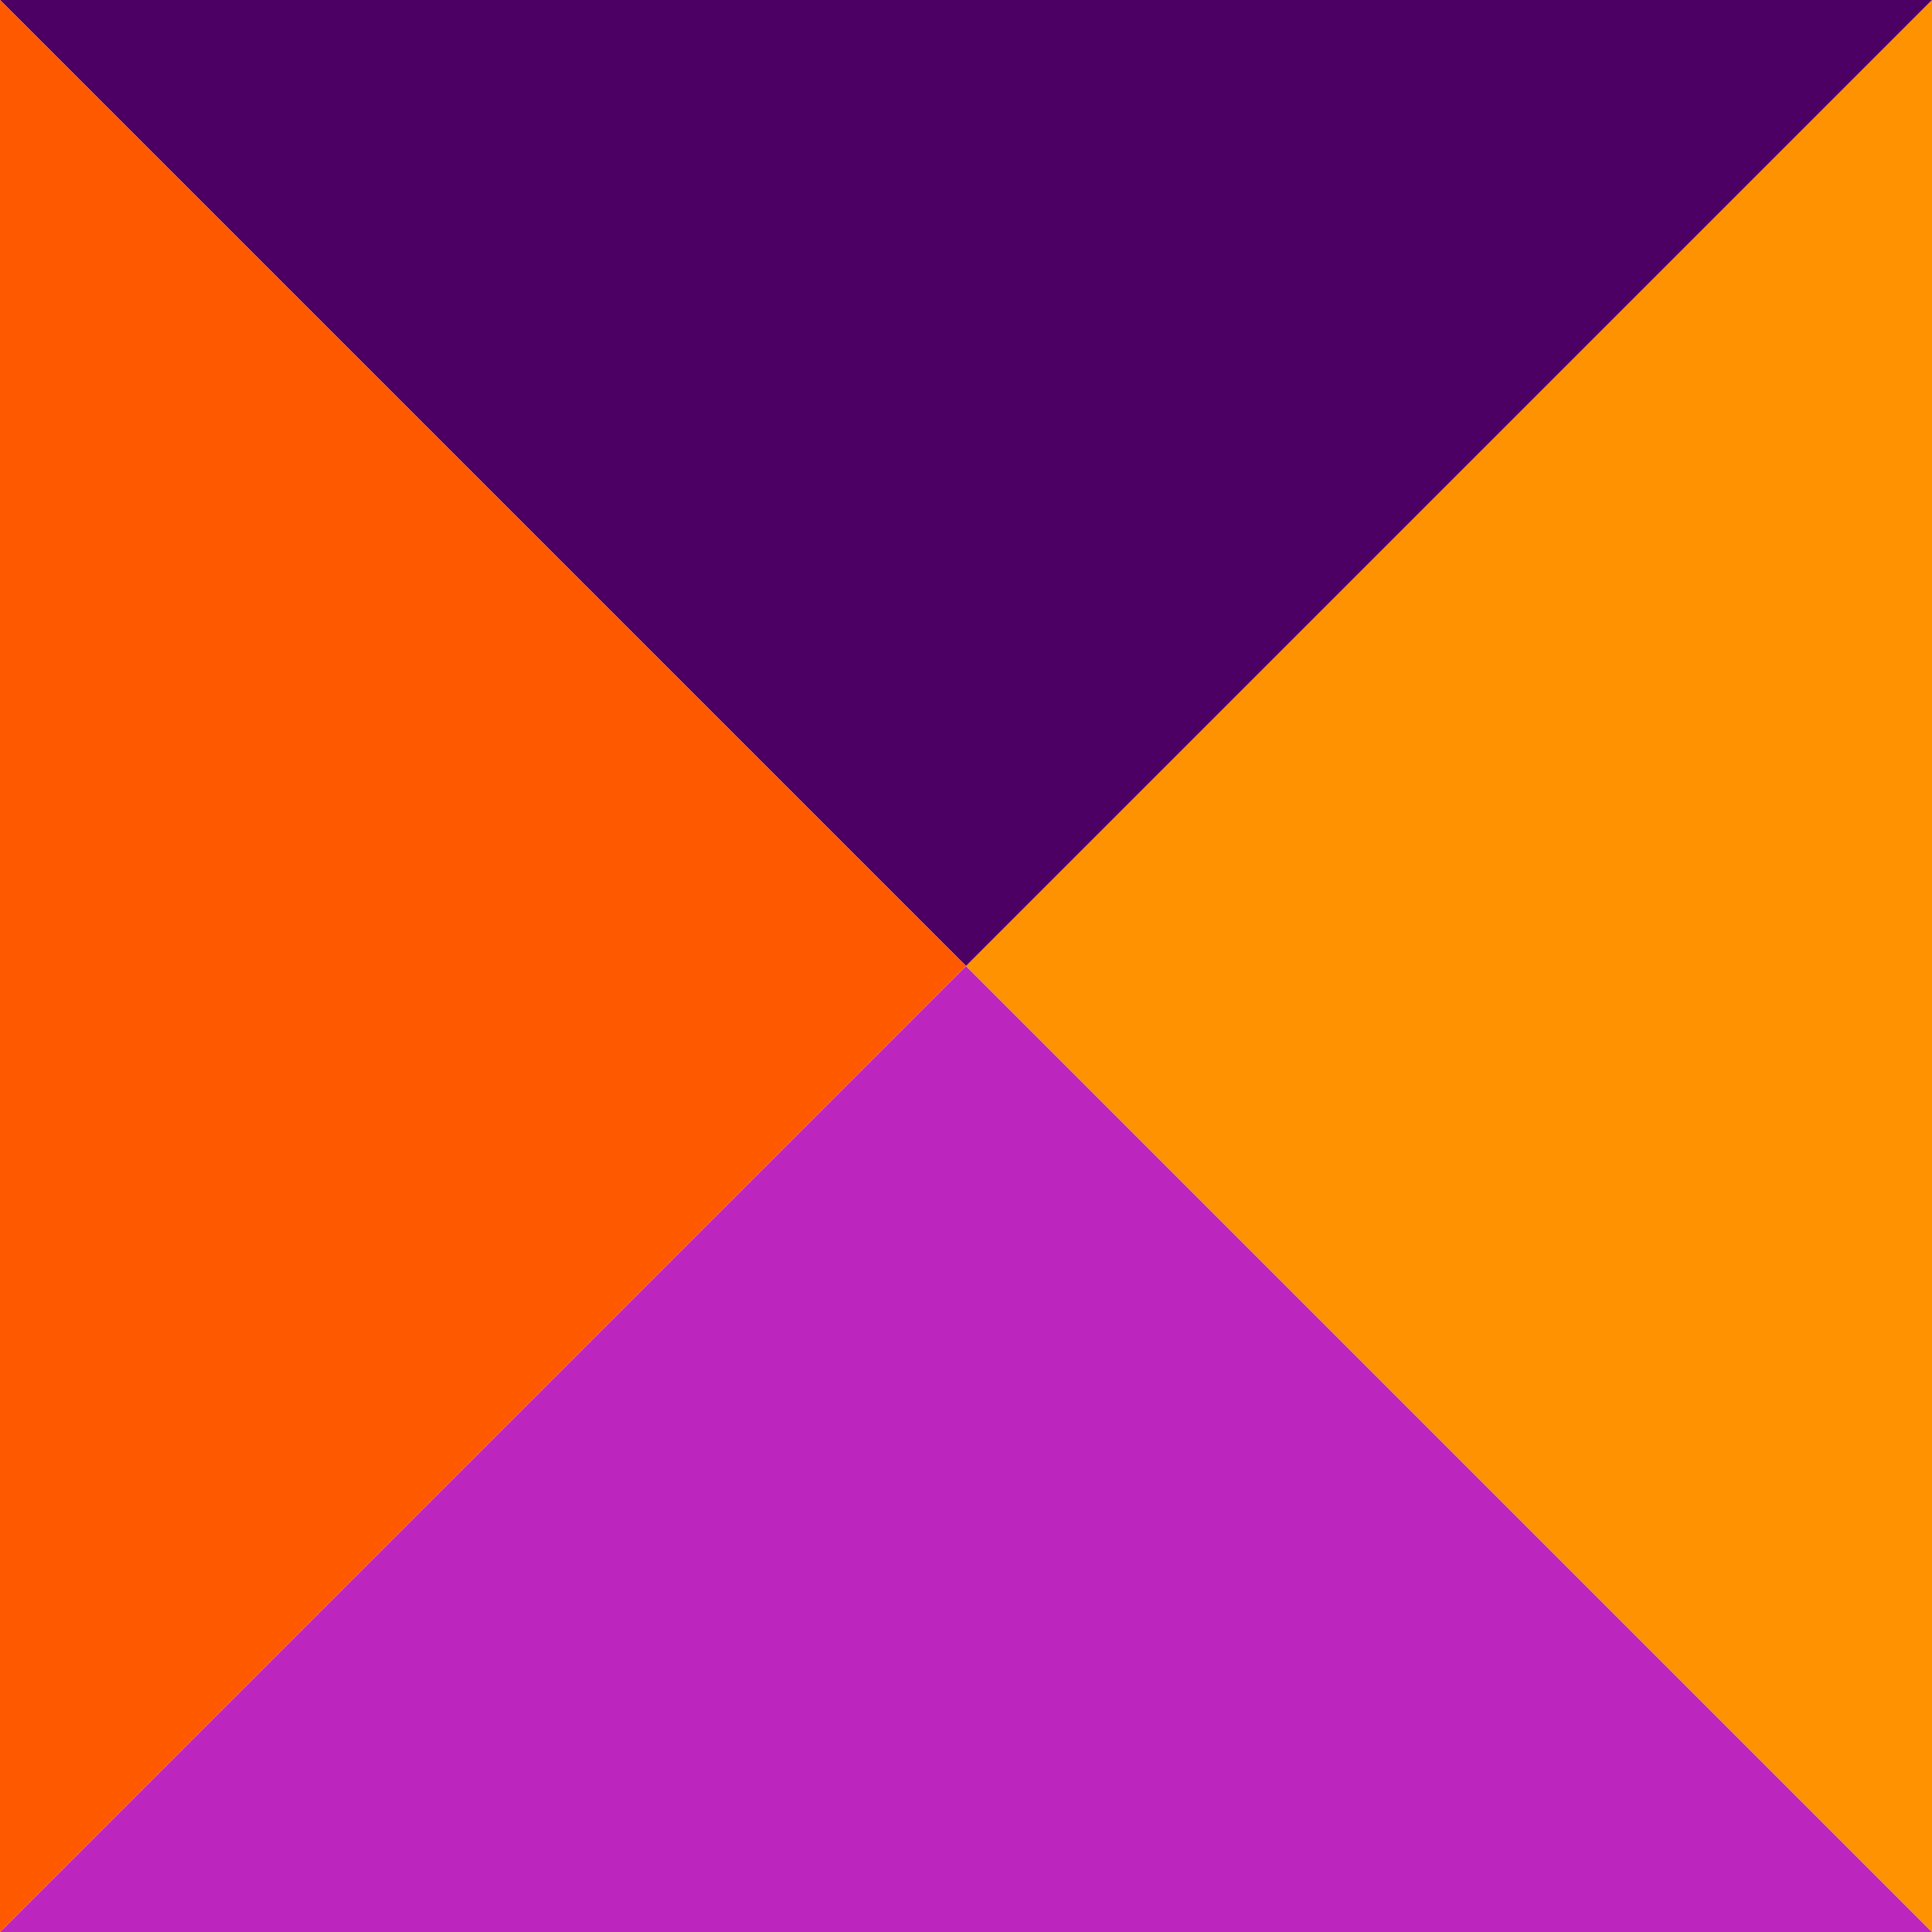 <svg xmlns="http://www.w3.org/2000/svg" width="144" height="144" viewBox="0 0 144 144" fill="none"><path d="M72 72L144 144H0L72 72Z" fill="#BC26BE"></path><path d="M72 72L144 1.01228e-05L144 144L72 72Z" fill="#FF9201"></path><path d="M72 72L4.30568e-06 5.24142e-07L144 1.3113e-05L72 72Z" fill="#4C0064"></path><path d="M72 72L-4.28584e-07 144L-2.14577e-06 1.61174e-05L72 72Z" fill="#FF5900"></path></svg>